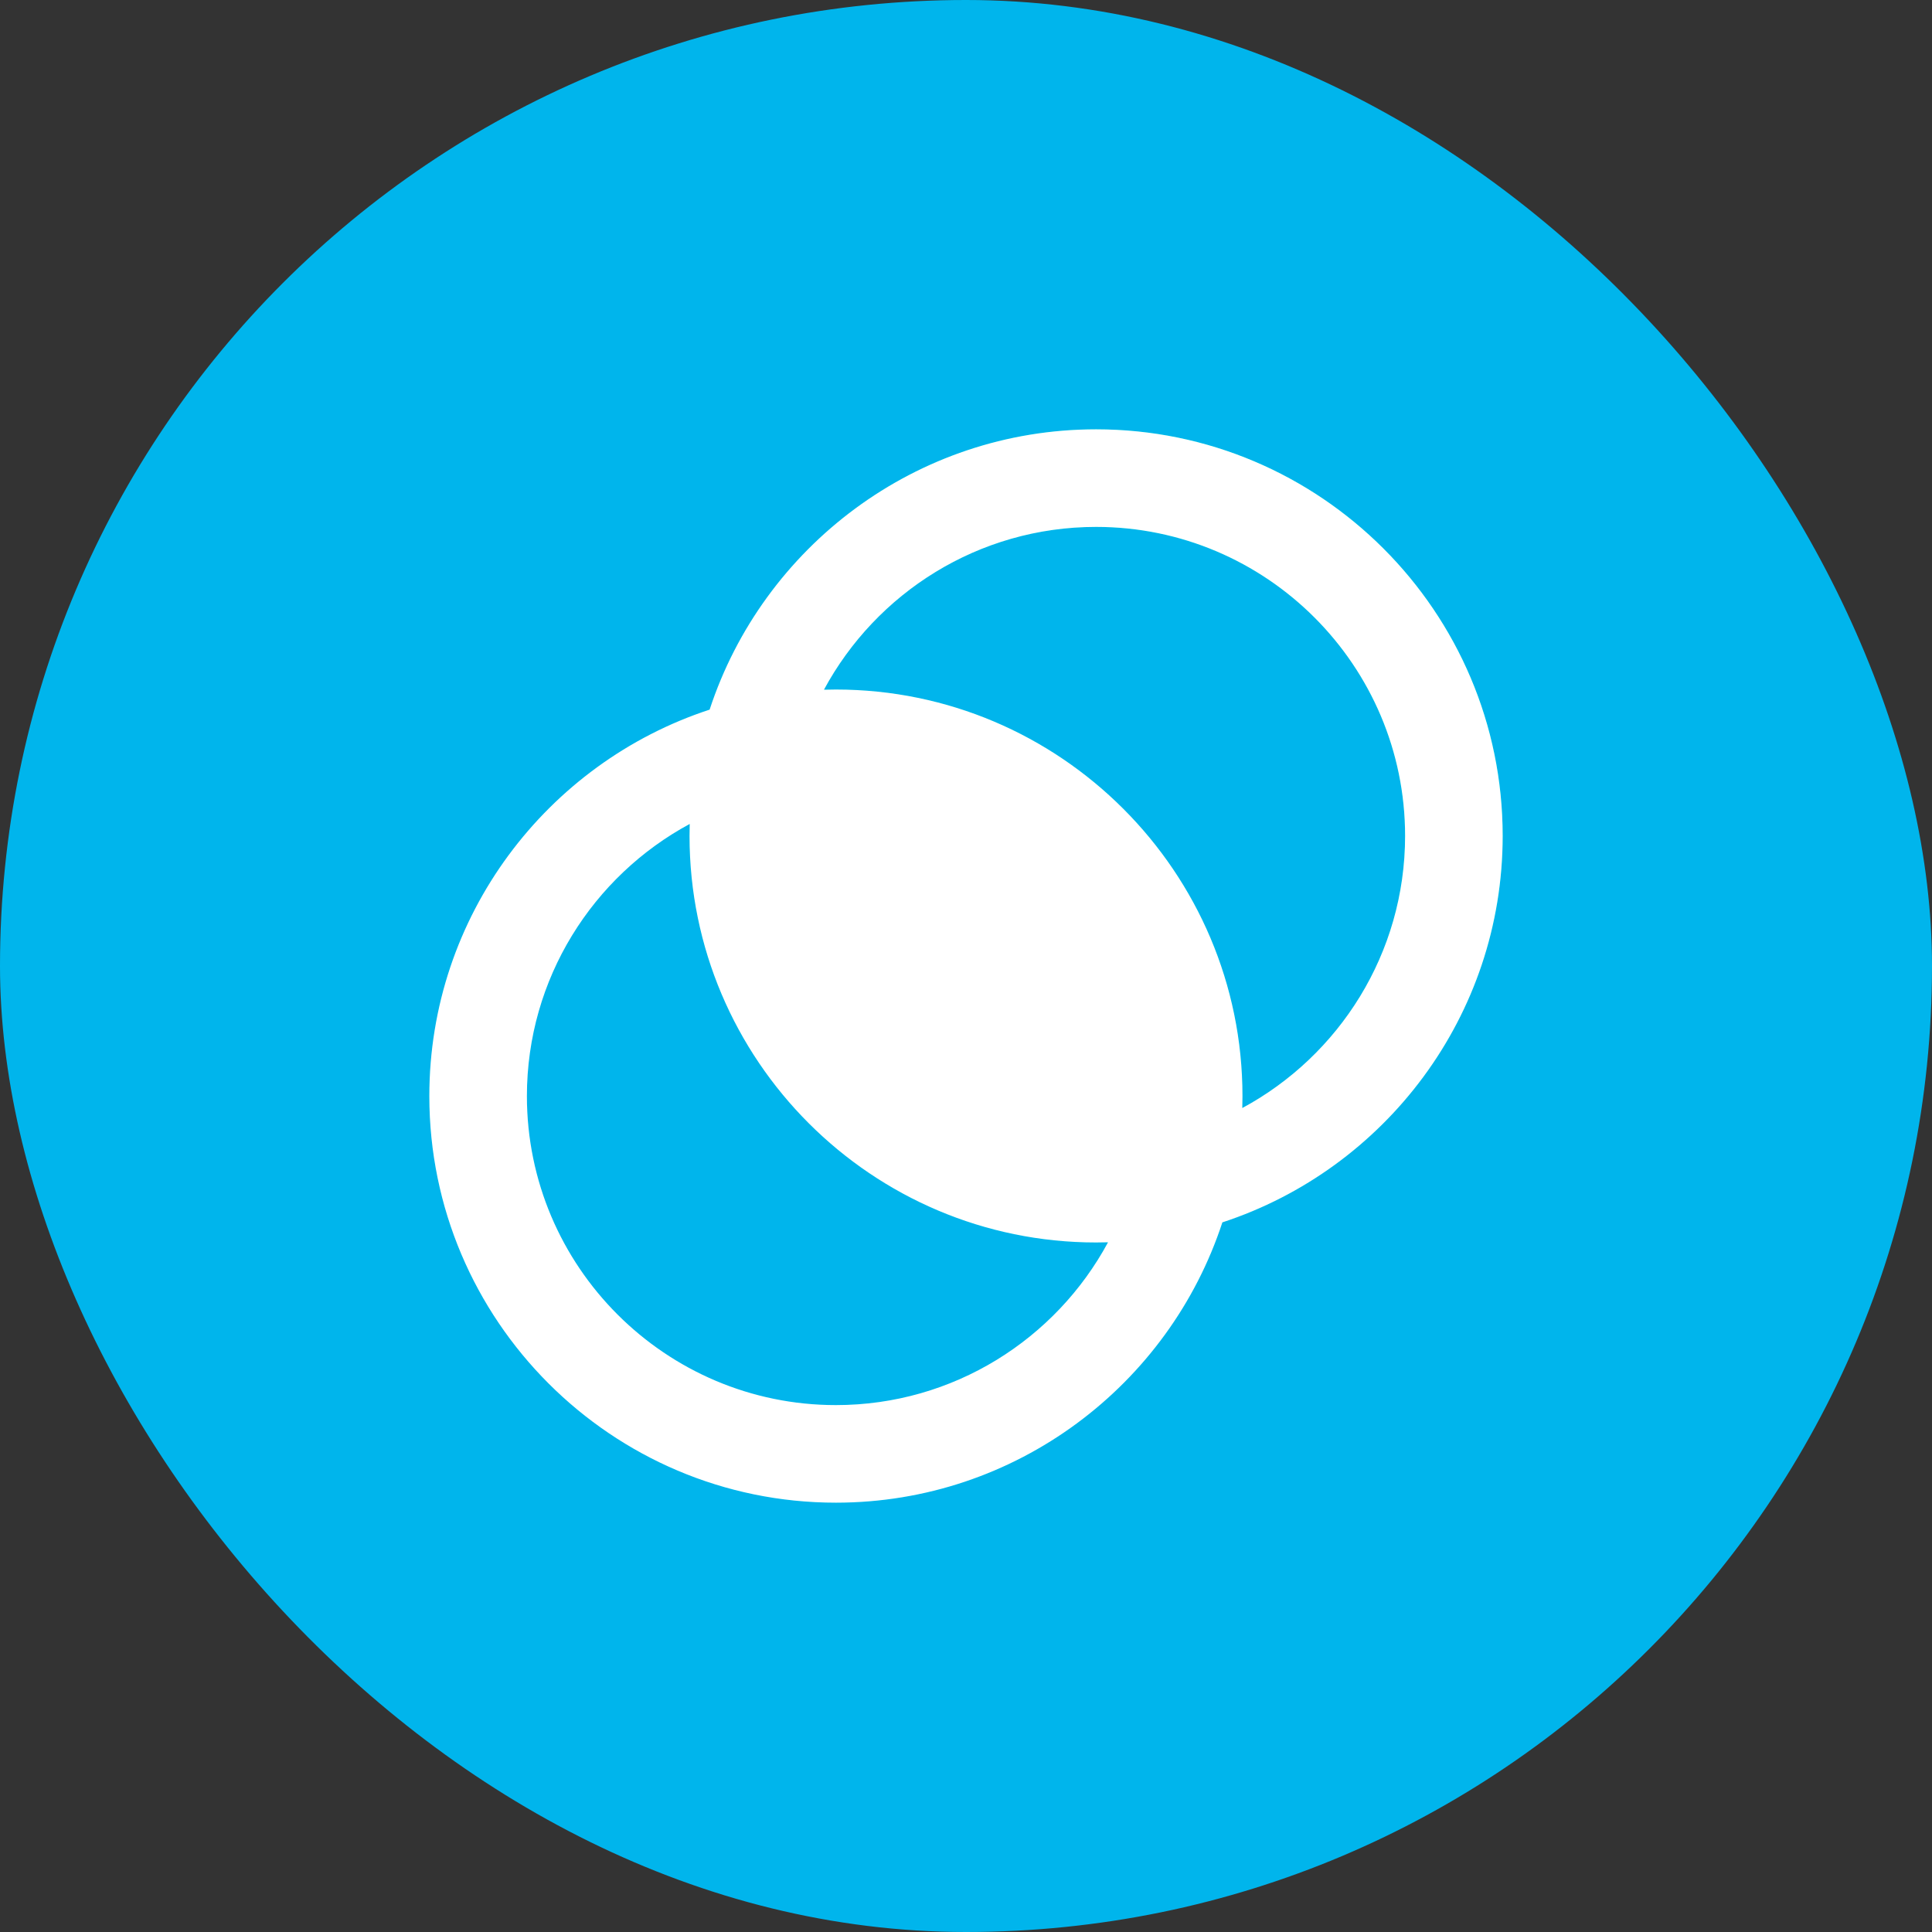 <svg width="72" height="72" viewBox="0 0 72 72" fill="none" xmlns="http://www.w3.org/2000/svg">
<rect x="0" y="0" width="72" height="72" fill="#333333" stroke="none"/>
<rect width="72" height="72" rx="36" fill="#00B5EC"/>
<path d="M40.849 16C34.136 16 28.43 20.388 26.446 26.446C20.388 28.43 16 34.136 16 40.849C16 49.203 22.797 56 31.151 56C37.864 56 43.57 51.612 45.554 45.554C51.612 43.57 56 37.864 56 31.151C56 22.797 49.203 16 40.849 16ZM31.151 52.364C24.802 52.364 19.636 47.198 19.636 40.849C19.636 36.468 22.095 32.652 25.704 30.706C25.7 30.854 25.697 31.002 25.697 31.151C25.697 39.506 32.494 46.303 40.848 46.303C40.998 46.303 41.146 46.3 41.294 46.296C39.348 49.905 35.532 52.364 31.151 52.364ZM46.296 41.294C46.3 41.146 46.303 40.998 46.303 40.849C46.303 32.494 39.506 25.697 31.152 25.697C31.003 25.697 30.854 25.7 30.706 25.704C32.652 22.095 36.468 19.636 40.849 19.636C47.198 19.636 52.364 24.802 52.364 31.152C52.364 35.532 49.905 39.348 46.296 41.294Z" fill="url(#paint0_linear_3025_124)"/>
<path d="M40.849 16C34.136 16 28.43 20.388 26.446 26.446C20.388 28.43 16 34.136 16 40.849C16 49.203 22.797 56 31.151 56C37.864 56 43.57 51.612 45.554 45.554C51.612 43.57 56 37.864 56 31.151C56 22.797 49.203 16 40.849 16ZM31.151 52.364C24.802 52.364 19.636 47.198 19.636 40.849C19.636 36.468 22.095 32.652 25.704 30.706C25.7 30.854 25.697 31.002 25.697 31.151C25.697 39.506 32.494 46.303 40.848 46.303C40.998 46.303 41.146 46.3 41.294 46.296C39.348 49.905 35.532 52.364 31.151 52.364ZM46.296 41.294C46.3 41.146 46.303 40.998 46.303 40.849C46.303 32.494 39.506 25.697 31.152 25.697C31.003 25.697 30.854 25.7 30.706 25.704C32.652 22.095 36.468 19.636 40.849 19.636C47.198 19.636 52.364 24.802 52.364 31.152C52.364 35.532 49.905 39.348 46.296 41.294Z" fill="white"/>
<defs>
<linearGradient id="paint0_linear_3025_124" x1="56" y1="16" x2="12.767" y2="52.132" gradientUnits="userSpaceOnUse">
<stop stop-color="#00F9D4"/>
<stop offset="0.113" stop-color="#00EAD7"/>
<stop offset="0.301" stop-color="#00D8DB"/>
<stop offset="0.433" stop-color="#00D1DD"/>
<stop offset="0.811" stop-color="#00C4EC"/>
<stop offset="1" stop-color="#00BCF5"/>
</linearGradient>
</defs>
</svg>
